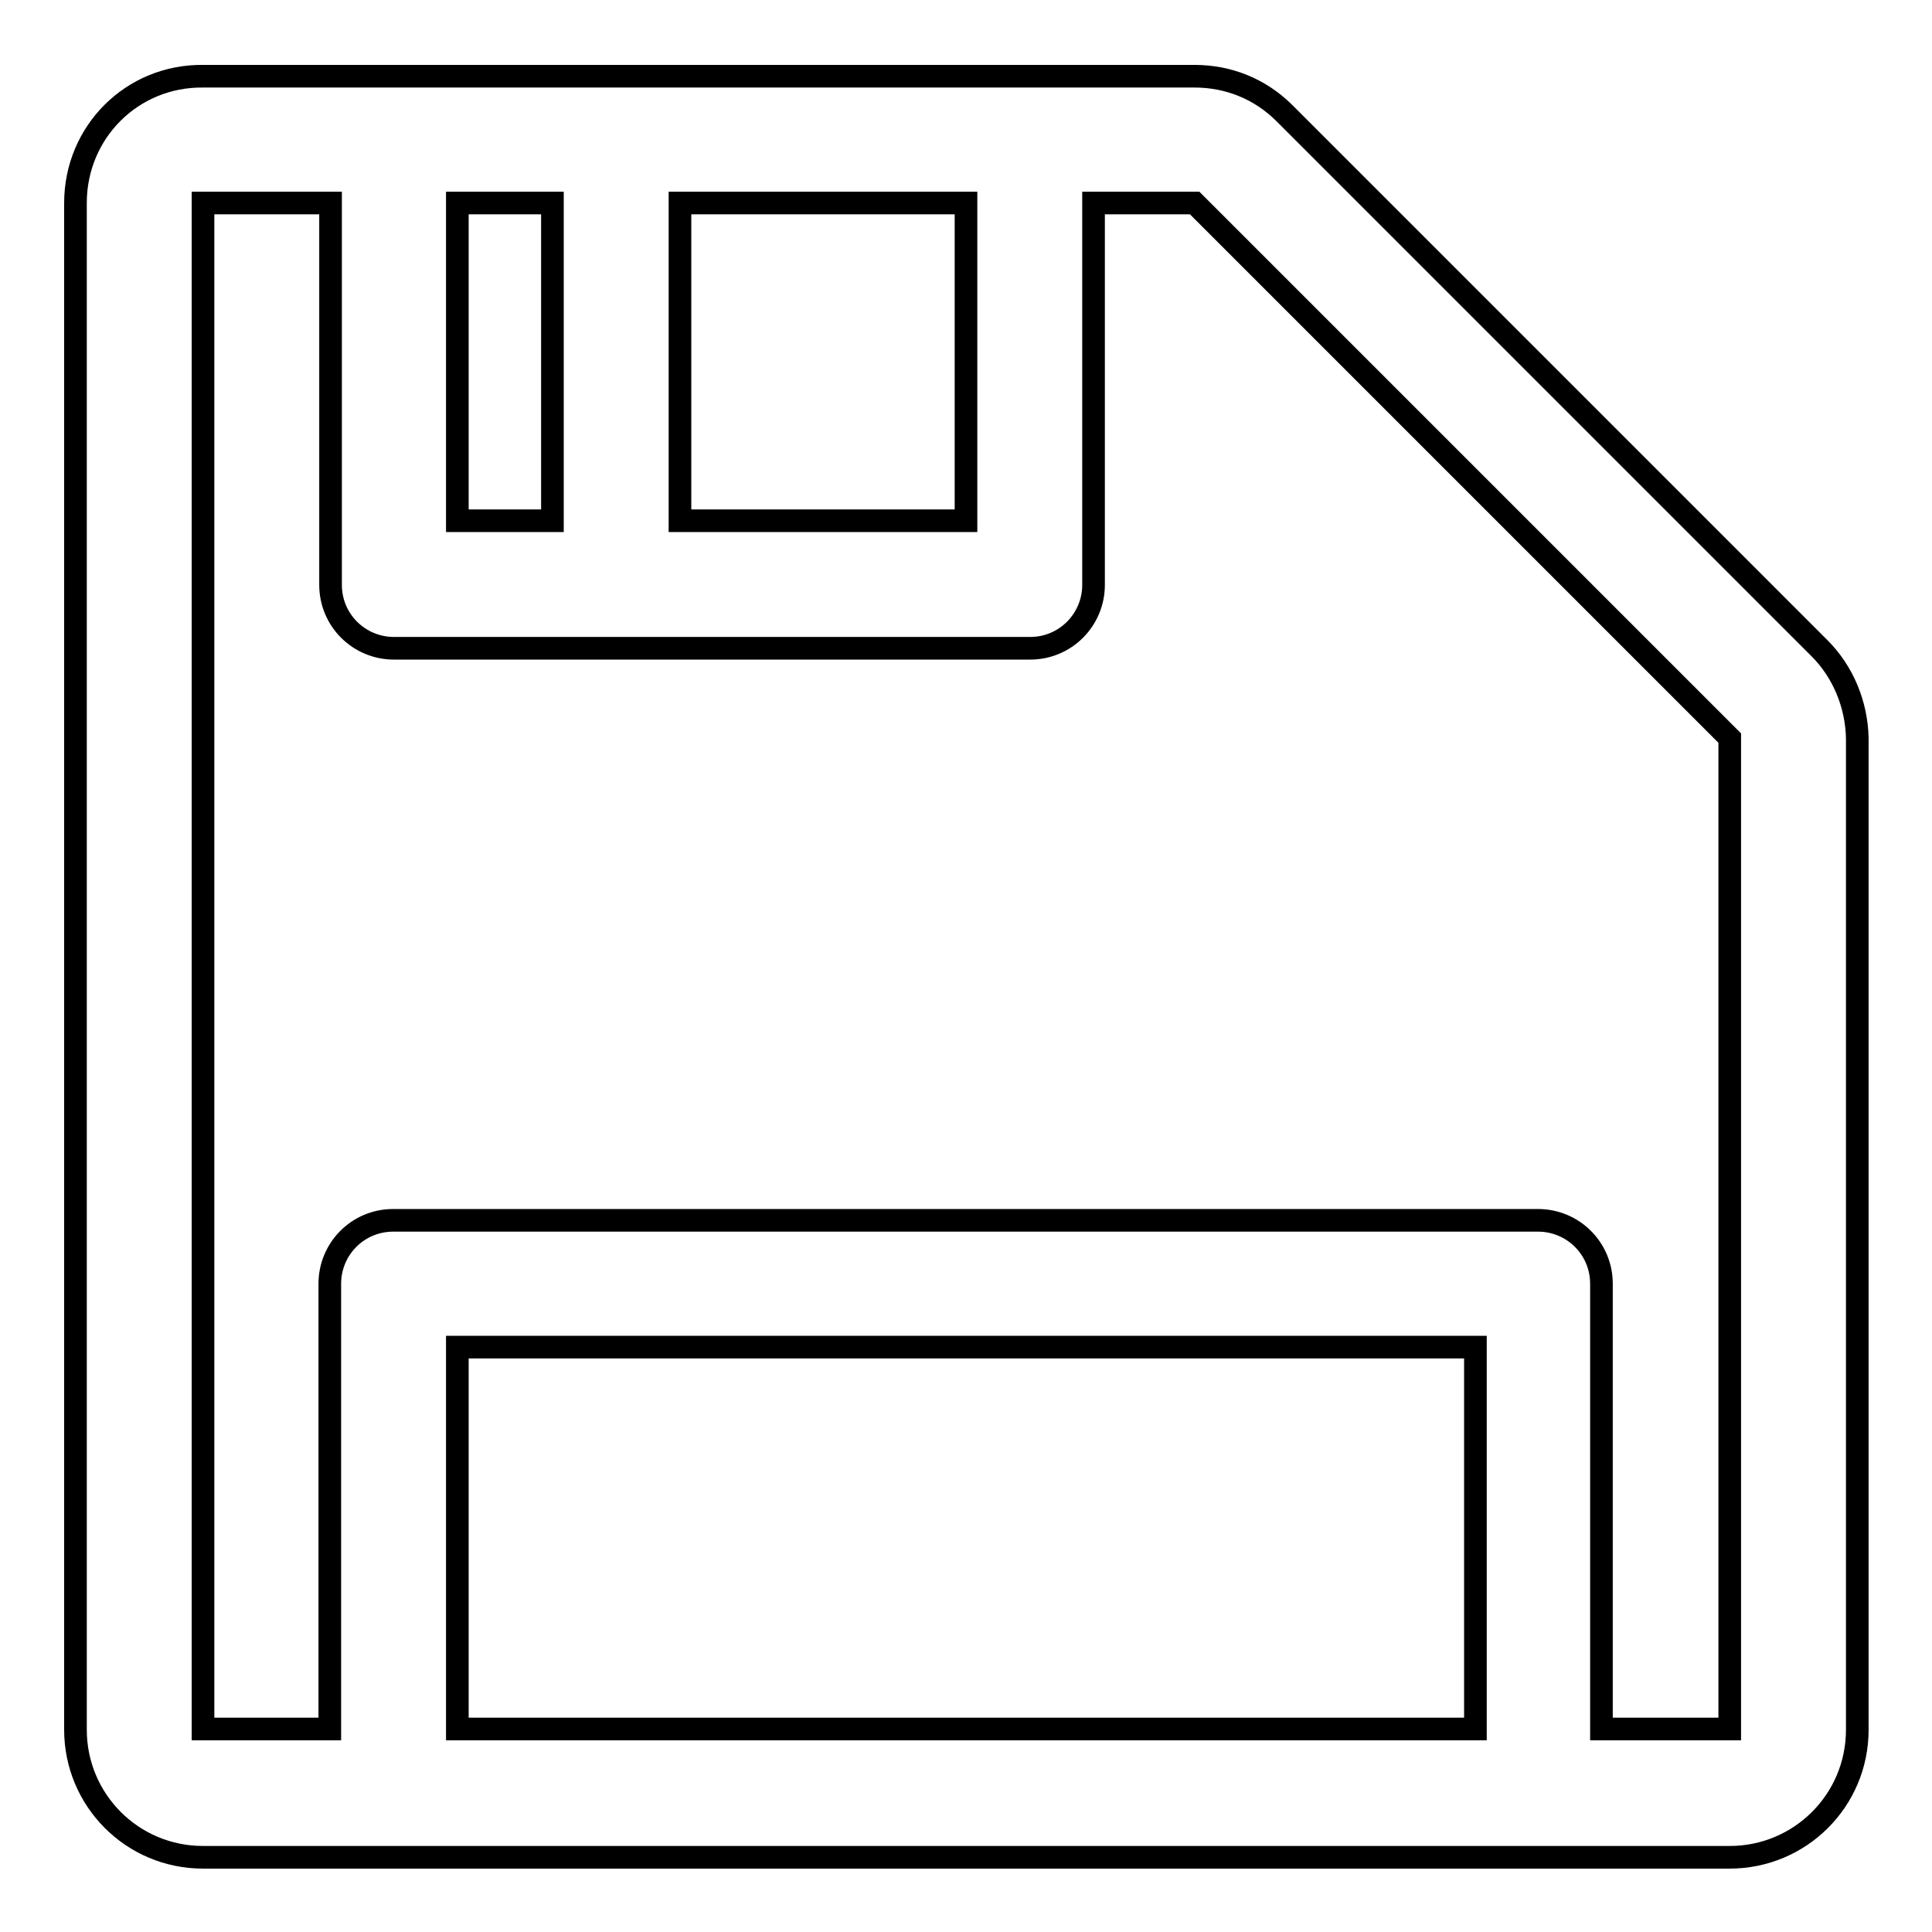 <?xml version="1.0" encoding="utf-8"?>
<!-- Svg Vector Icons : http://www.onlinewebfonts.com/icon -->
<!DOCTYPE svg PUBLIC "-//W3C//DTD SVG 1.1//EN" "http://www.w3.org/Graphics/SVG/1.1/DTD/svg11.dtd">
<svg version="1.1" xmlns="http://www.w3.org/2000/svg" xmlns:xlink="http://www.w3.org/1999/xlink" x="0px" y="0px" viewBox="0 0 256 256" enable-background="new 0 0 256 256" xml:space="preserve">
<g> <path stroke-width="3" fill-opacity="0" stroke="#000000"  d="M241.1,85.9l-70.9-70.9c-3.2-3.2-7.4-4.9-11.9-4.9H26.9C17.5,10,10,17.5,10,26.9v202.3 c0,9.3,7.5,16.9,16.9,16.9h202.3c9.3,0,16.9-7.5,16.9-16.9V97.8C246,93.3,244.2,89,241.1,85.9z M60.6,26.9h12.6V69H60.6V26.9z  M90.1,26.9H128V69H90.1V26.9z M60.6,229.1v-50.6h134.9v50.6H60.6z M229.1,229.1h-16.9v-59c0-4.7-3.8-8.4-8.4-8.4H52.1 c-4.7,0-8.4,3.8-8.4,8.4v59H26.9V26.9h16.9v50.6c0,4.7,3.8,8.4,8.4,8.4h84.3c4.7,0,8.4-3.8,8.4-8.4V26.9h13.4l70.9,70.9V229.1z"/></g>
</svg>